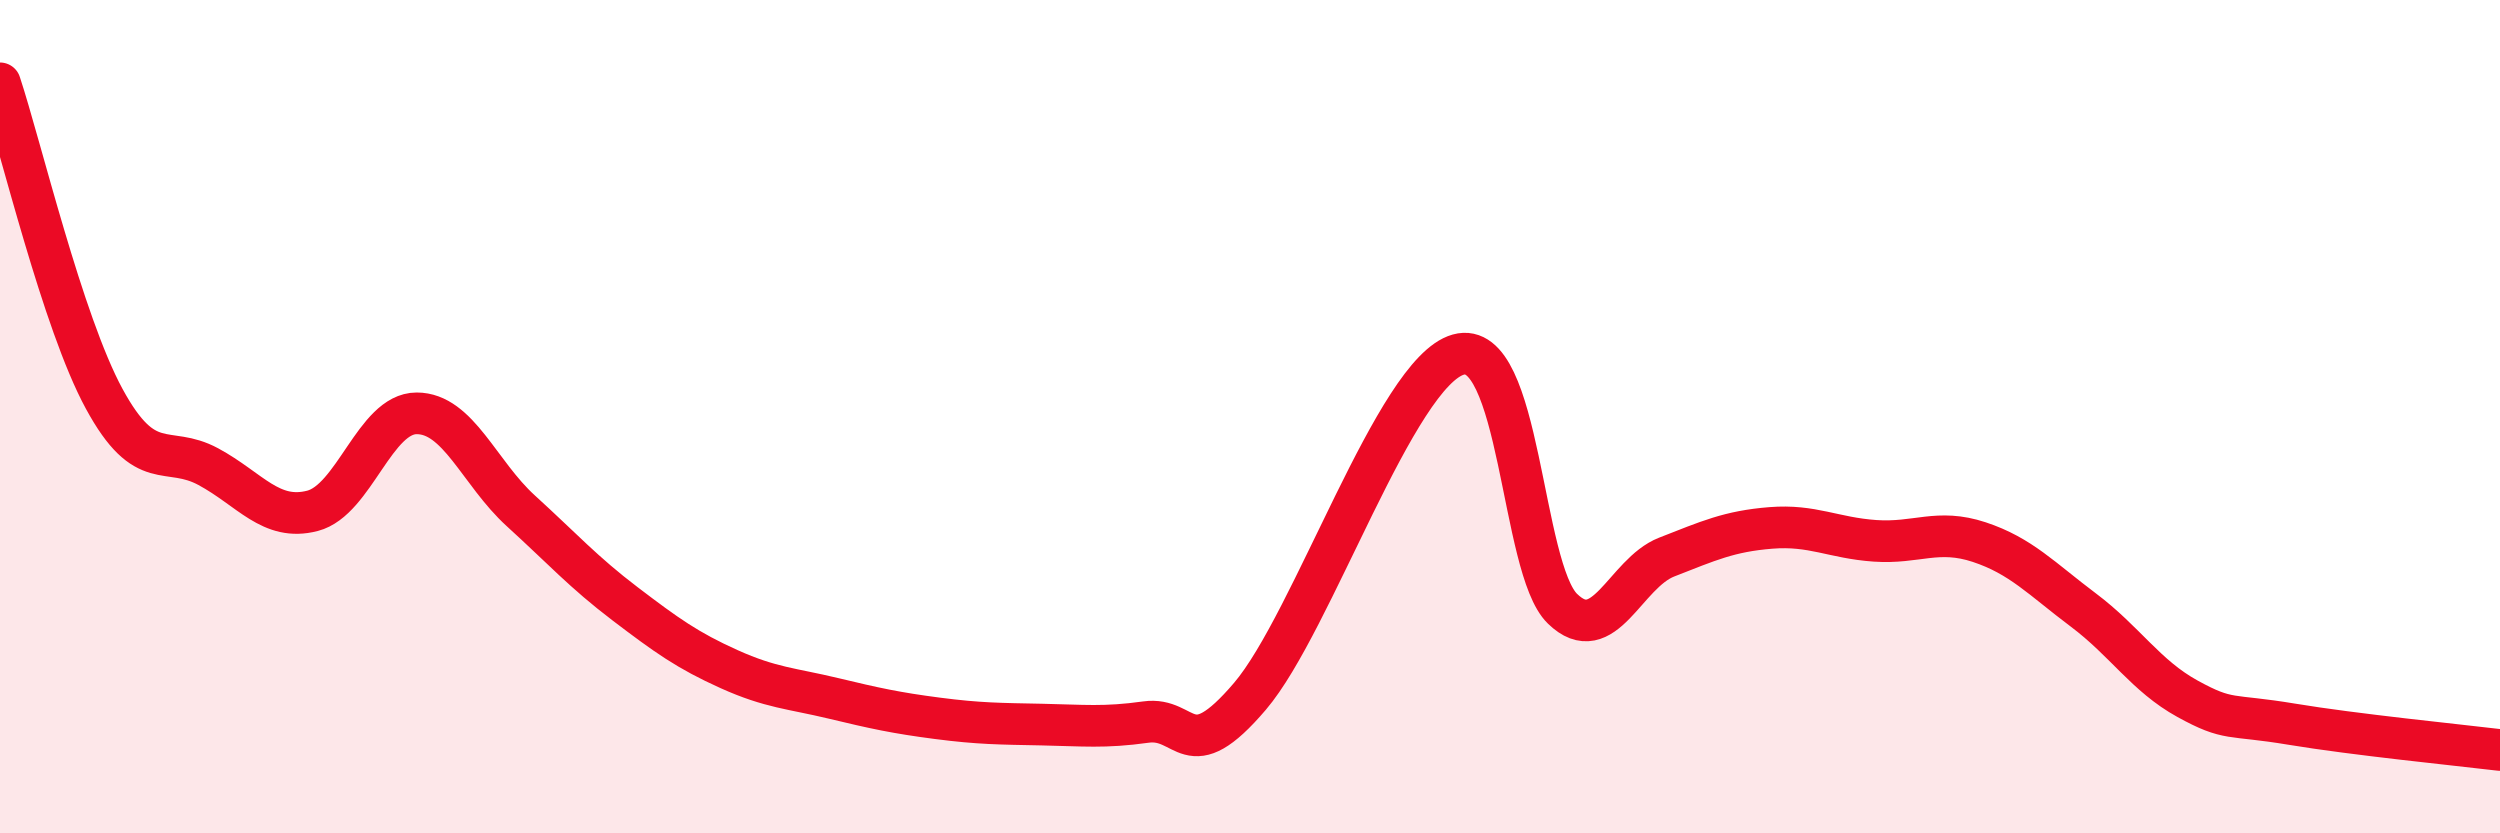 
    <svg width="60" height="20" viewBox="0 0 60 20" xmlns="http://www.w3.org/2000/svg">
      <path
        d="M 0,2 C 0.5,3.51 1.5,7.73 2.5,9.57 C 3.5,11.41 4,10.66 5,11.2 C 6,11.74 6.5,12.52 7.5,12.26 C 8.5,12 9,9.92 10,9.92 C 11,9.92 11.5,11.35 12.5,12.26 C 13.5,13.17 14,13.73 15,14.49 C 16,15.25 16.5,15.61 17.5,16.06 C 18.5,16.51 19,16.52 20,16.76 C 21,17 21.5,17.11 22.5,17.24 C 23.5,17.37 24,17.37 25,17.39 C 26,17.41 26.5,17.47 27.5,17.33 C 28.5,17.19 28.5,18.47 30,16.71 C 31.5,14.95 33.5,8.93 35,8.51 C 36.5,8.09 36.5,13.64 37.5,14.61 C 38.5,15.58 39,13.76 40,13.37 C 41,12.98 41.5,12.75 42.5,12.67 C 43.5,12.59 44,12.91 45,12.98 C 46,13.05 46.5,12.68 47.5,13.01 C 48.5,13.34 49,13.89 50,14.64 C 51,15.39 51.5,16.22 52.5,16.77 C 53.5,17.32 53.5,17.13 55,17.38 C 56.5,17.63 59,17.88 60,18L60 20L0 20Z"
        fill="#EB0A25"
        opacity="0.1"
        stroke-linecap="round"
        stroke-linejoin="round"
      />
      <path
        d="M 0,2 C 0.5,3.51 1.5,7.73 2.5,9.57 C 3.5,11.41 4,10.66 5,11.2 C 6,11.74 6.5,12.52 7.5,12.26 C 8.5,12 9,9.92 10,9.92 C 11,9.92 11.5,11.35 12.5,12.26 C 13.5,13.17 14,13.73 15,14.49 C 16,15.25 16.5,15.61 17.5,16.06 C 18.5,16.51 19,16.52 20,16.76 C 21,17 21.5,17.11 22.5,17.24 C 23.5,17.37 24,17.37 25,17.39 C 26,17.41 26.5,17.47 27.5,17.33 C 28.5,17.19 28.5,18.47 30,16.71 C 31.5,14.95 33.5,8.93 35,8.51 C 36.5,8.09 36.5,13.64 37.5,14.61 C 38.5,15.58 39,13.76 40,13.37 C 41,12.98 41.5,12.75 42.5,12.67 C 43.5,12.59 44,12.91 45,12.98 C 46,13.05 46.5,12.68 47.5,13.01 C 48.5,13.34 49,13.89 50,14.64 C 51,15.39 51.5,16.22 52.5,16.77 C 53.5,17.32 53.5,17.13 55,17.38 C 56.5,17.63 59,17.88 60,18"
        stroke="#EB0A25"
        stroke-width="1"
        fill="none"
        stroke-linecap="round"
        stroke-linejoin="round"
      />
    </svg>
  